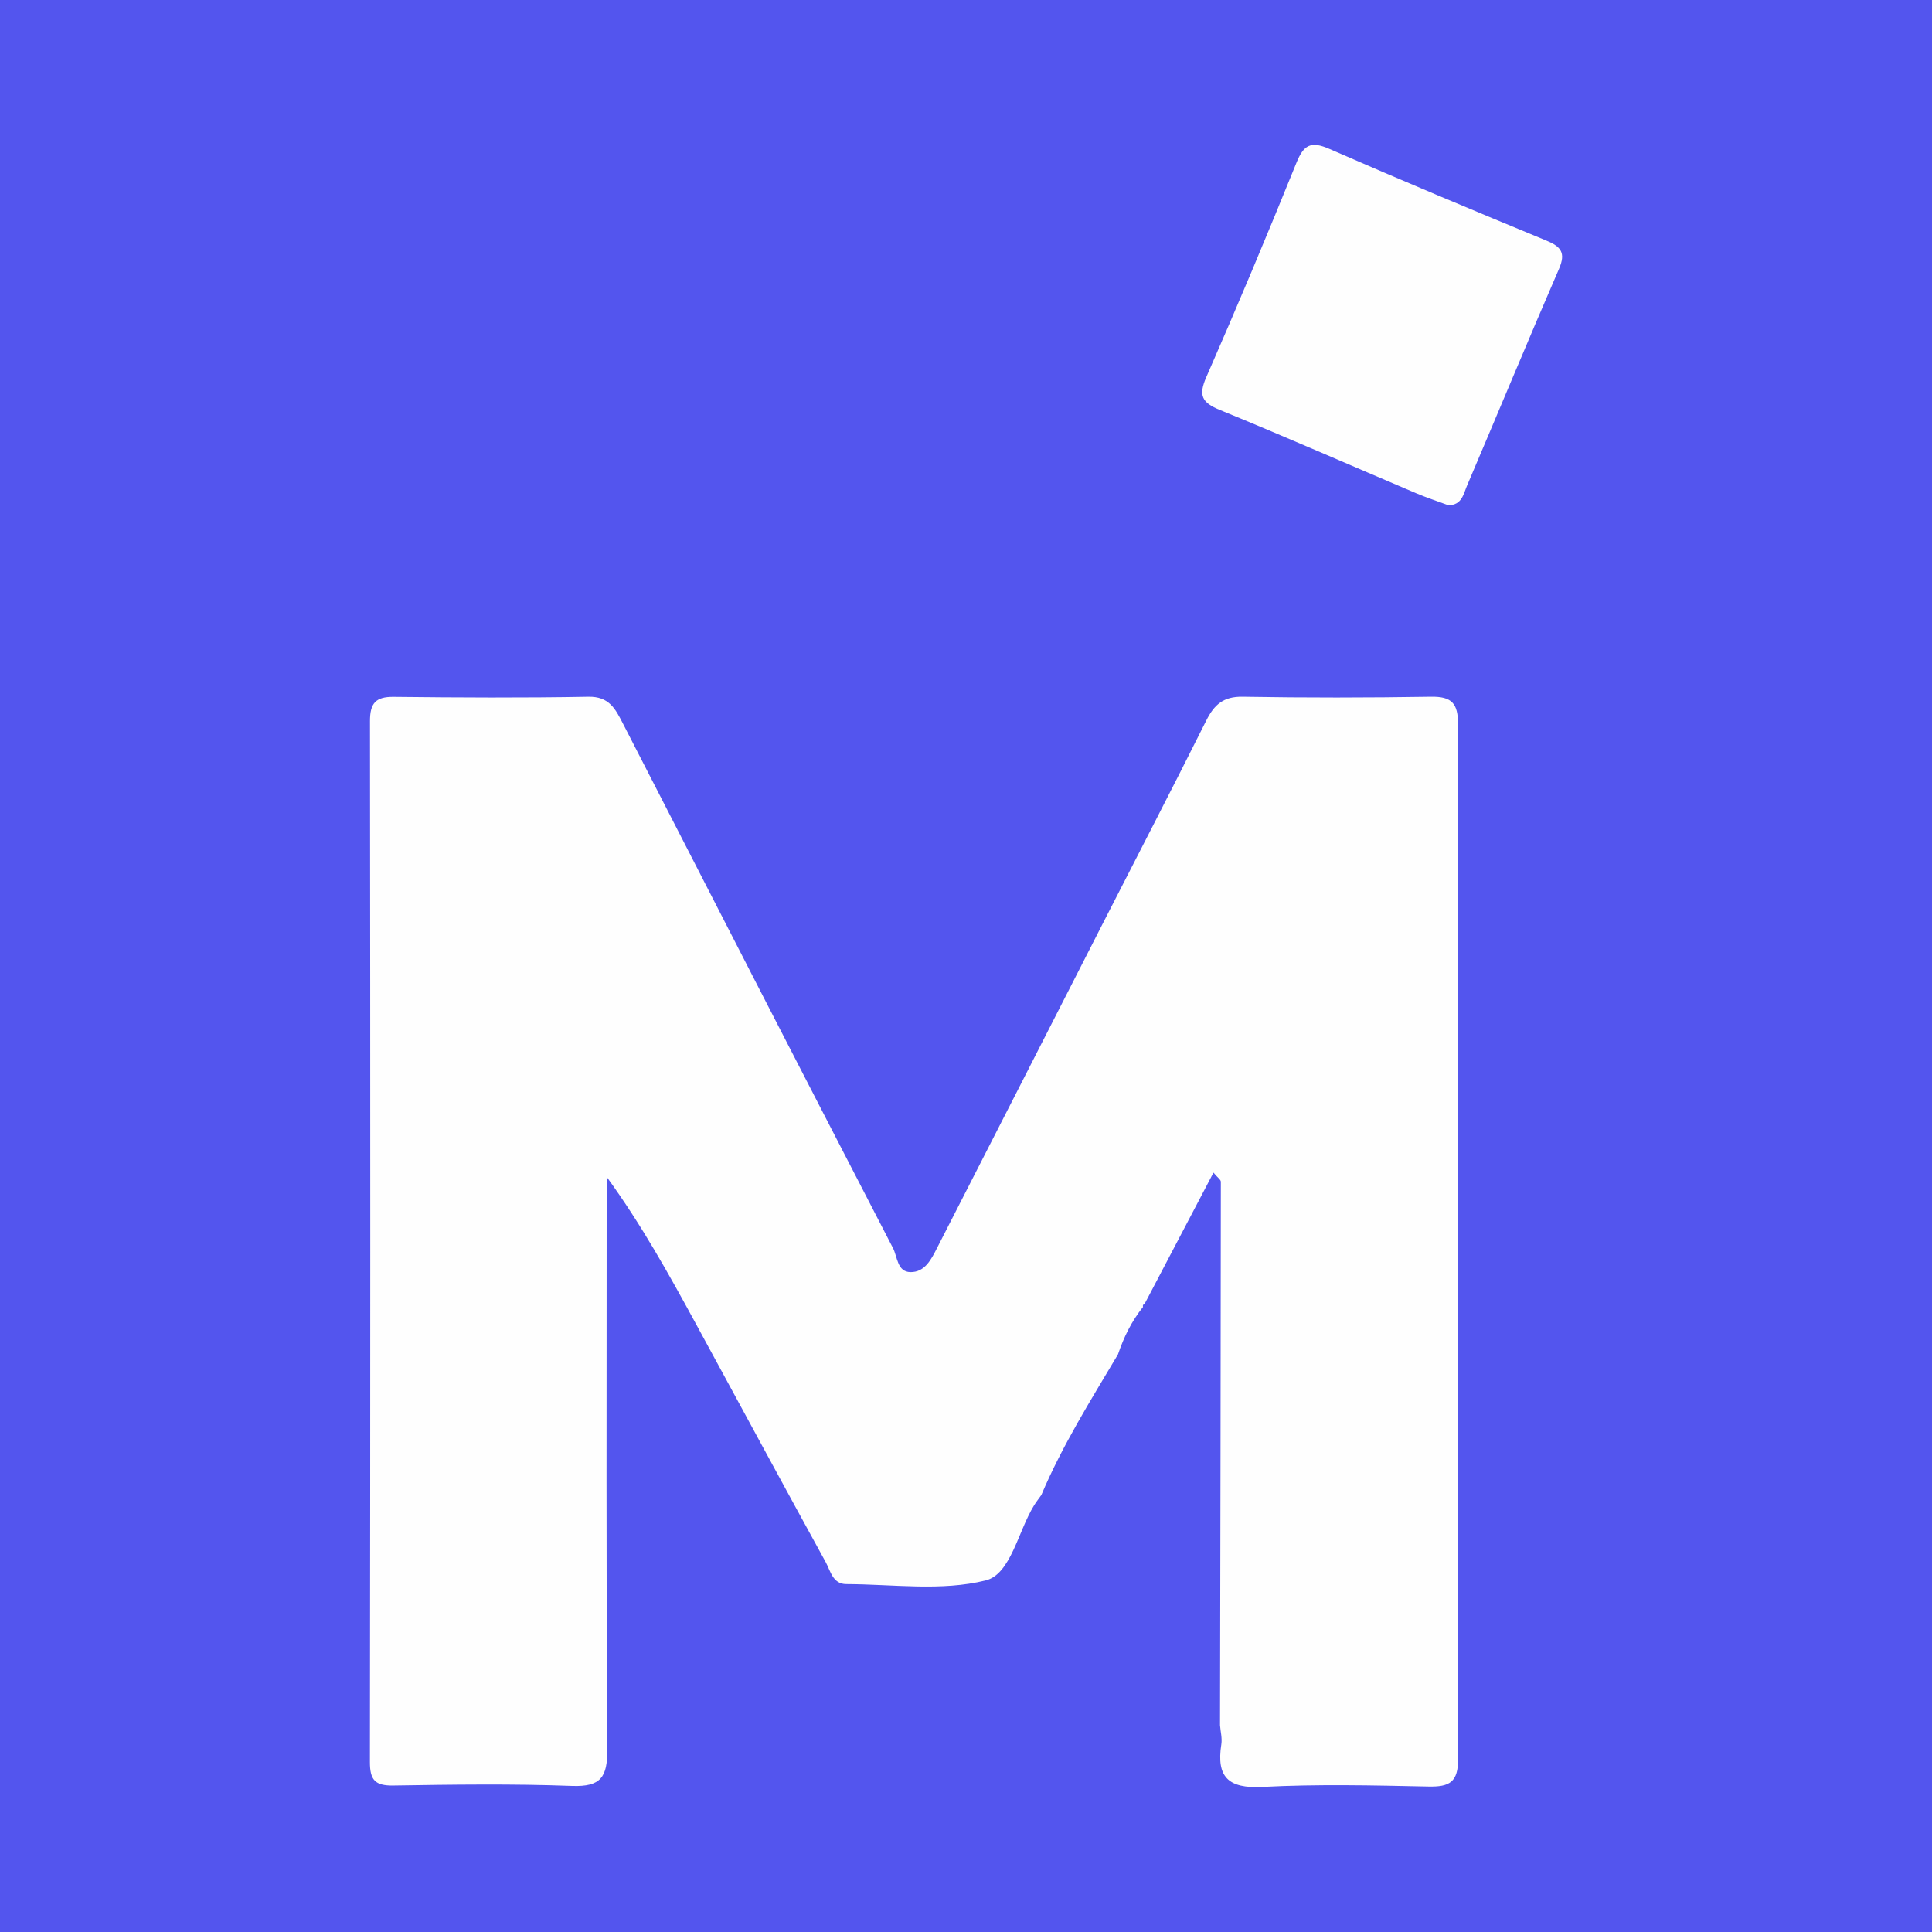 <svg width="200" height="200" viewBox="0 0 200 200" fill="none" xmlns="http://www.w3.org/2000/svg">
<rect x="0" y="0" width="200" height="200" fill="#333333" stroke="none"/>
<g clip-path="url(#clip0_6_36263)">
<path d="M200 0H0V200H200V0Z" fill="#5355EE"/>
<path d="M149.938 52.304C148.861 51.905 147.71 51.532 146.601 51.061C139.825 48.184 133.084 45.22 126.271 42.435C124.394 41.668 124.051 40.92 124.881 39.026C128.1 31.682 131.202 24.285 134.207 16.85C134.961 14.985 135.71 14.581 137.603 15.408C145.052 18.664 152.555 21.798 160.07 24.902C161.581 25.526 162.116 26.153 161.387 27.833C158.152 35.292 155.048 42.808 151.86 50.288C151.498 51.134 151.337 52.286 149.938 52.304Z" fill="#FEFEFE"/>
<path d="M150.934 74.979C150.938 72.813 150.291 72.092 148.137 72.126C141.639 72.229 135.137 72.239 128.639 72.126C126.652 72.091 125.697 72.94 124.87 74.595C121.327 81.686 117.675 88.722 114.069 95.781C108.384 106.91 102.71 118.044 97.016 129.168C96.415 130.343 95.755 131.709 94.251 131.689C92.874 131.67 92.906 130.099 92.443 129.203C83.083 111.118 73.773 93.007 64.478 74.888C63.7 73.372 63.052 72.087 60.909 72.127C54.191 72.251 47.469 72.213 40.75 72.139C38.879 72.118 38.298 72.805 38.3 74.652C38.34 110.567 38.341 146.481 38.293 182.396C38.29 184.257 38.821 184.867 40.708 184.837C46.876 184.739 53.052 184.651 59.213 184.879C62.206 184.989 62.883 183.956 62.865 181.115C62.744 162.608 62.801 144.099 62.8 125.591C62.8 124.336 62.8 123.081 62.8 121.825C66.416 126.795 69.249 131.92 72.051 137.061C76.528 145.277 80.967 153.513 85.476 161.712C85.968 162.607 86.203 163.98 87.596 163.985C92.44 164.001 97.486 164.747 102.049 163.601C104.639 162.951 105.387 158.515 107.047 155.833C107.276 155.463 107.548 155.119 107.8 154.763C109.962 149.648 112.908 144.96 115.732 140.206C116.333 138.432 117.141 136.769 118.322 135.301C118.278 135.137 118.336 135.025 118.495 134.966C120.829 130.517 123.164 126.069 125.618 121.391C126.048 121.907 126.381 122.121 126.381 122.334C126.369 141.089 126.331 159.845 126.296 178.6C126.348 179.257 126.53 179.933 126.432 180.566C125.905 183.956 127.146 185.169 130.692 184.983C136.405 184.683 142.147 184.822 147.873 184.942C150.052 184.988 150.949 184.502 150.944 182.063C150.866 146.368 150.873 110.673 150.934 74.979Z" fill="#FEFEFE"/>
</g>
<defs>
<clipPath id="clip0_6_36263">
<rect width="200" height="200" fill="white"/>
</clipPath>
</defs>
</svg>
